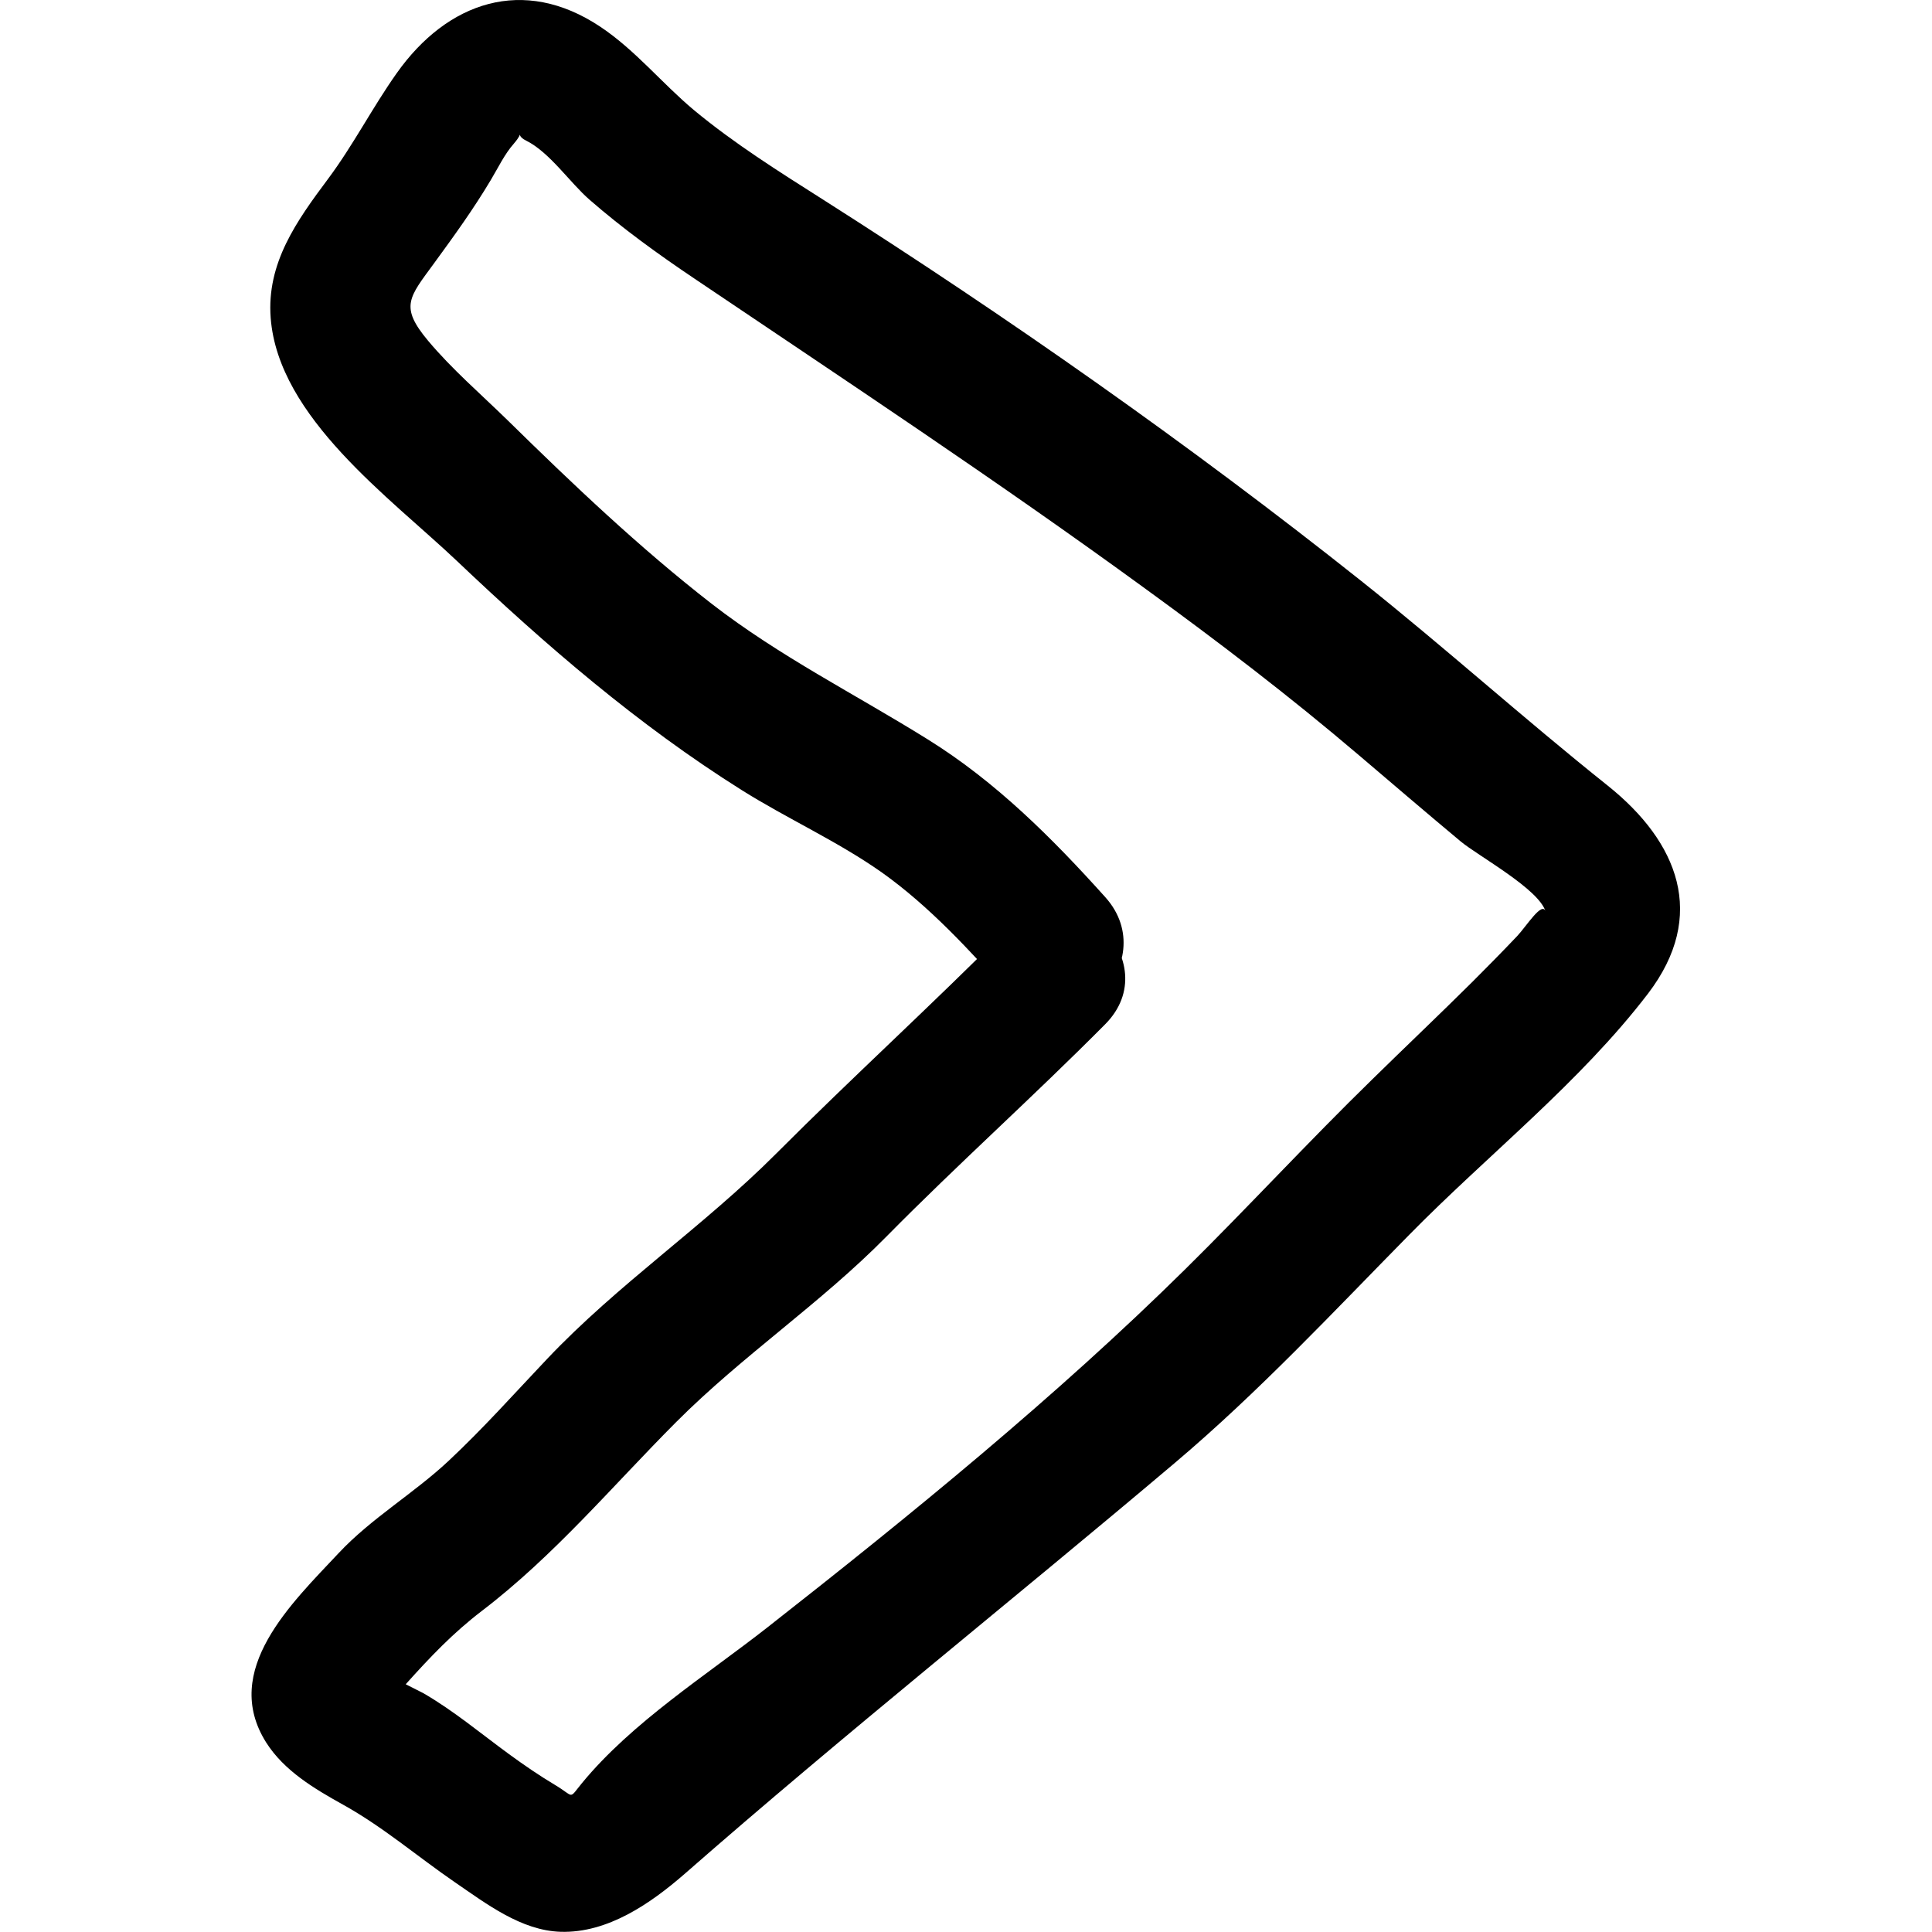 <?xml version="1.0" encoding="utf-8"?>
<!-- Generator: Adobe Illustrator 25.3.0, SVG Export Plug-In . SVG Version: 6.00 Build 0)  -->
<svg version="1.1" id="Layer_1" xmlns="http://www.w3.org/2000/svg" xmlns:xlink="http://www.w3.org/1999/xlink" x="0px" y="0px"
	 viewBox="0 0 96 96" style="enable-background:new 0 0 96 96;" xml:space="preserve">
<g>
	<path d="M20.16,83.69c1.21-1.35,2.35-2.55,3.79-3.65c3.6-2.75,6.47-6.19,9.65-9.38c3.29-3.3,7.17-5.89,10.45-9.22
		c3.55-3.6,7.31-6.96,10.87-10.55c3.08-3.1-1.71-7.9-4.8-4.8l0,0c-3.79,3.82-7.76,7.43-11.55,11.23
		c-3.62,3.63-7.86,6.48-11.39,10.21c-1.61,1.7-3.17,3.45-4.89,5.06c-1.73,1.62-3.84,2.85-5.46,4.58c-2.31,2.47-5.88,5.82-3.6,9.42
		c0.89,1.4,2.39,2.29,3.81,3.08c2,1.11,3.7,2.58,5.58,3.87c1.55,1.06,3.28,2.39,5.24,2.45c2.34,0.07,4.47-1.41,6.15-2.87
		c7.97-6.98,16.28-13.59,24.38-20.44c4.15-3.51,7.83-7.46,11.64-11.33c3.89-3.96,8.48-7.56,11.86-11.98c2.96-3.88,1.5-7.53-2-10.33
		c-4.15-3.31-8.1-6.87-12.26-10.18c-8.52-6.77-17.55-13.1-26.73-18.94c-2.19-1.39-4.42-2.79-6.42-4.45
		c-1.59-1.33-2.91-2.98-4.65-4.14c-3.82-2.55-7.61-1.24-10.12,2.31c-1.21,1.71-2.15,3.56-3.41,5.25c-1.56,2.09-3.06,4.18-2.85,6.91
		c0.38,4.95,5.95,8.94,9.25,12.07c4.39,4.17,9,8.15,14.14,11.38c2.29,1.44,4.78,2.55,6.99,4.11c2.37,1.69,4.36,3.87,6.3,6.03
		c2.92,3.26,7.7-1.55,4.8-4.8c-2.64-2.94-5.45-5.75-8.83-7.85c-3.61-2.25-7.36-4.12-10.74-6.74c-3.59-2.79-6.91-5.95-10.15-9.13
		c-1.31-1.28-2.76-2.53-3.94-3.94c-1.42-1.7-0.95-2.14,0.3-3.85c1-1.37,1.95-2.68,2.82-4.14c0.36-0.6,0.68-1.28,1.14-1.8
		c0.6-0.7,0.01-0.45,0.6-0.16c1.19,0.59,2.17,2.08,3.17,2.95c1.63,1.42,3.4,2.7,5.2,3.91c7.52,5.07,15.04,10.04,22.38,15.39
		c3.66,2.66,7.22,5.38,10.66,8.31c1.68,1.43,3.35,2.86,5.04,4.27c0.88,0.73,3.9,2.37,4.22,3.49c-0.16-0.55-0.95,0.72-1.41,1.21
		c-0.73,0.77-1.48,1.53-2.23,2.28c-1.64,1.63-3.32,3.22-4.97,4.84c-3.16,3.08-6.15,6.33-9.29,9.43
		c-6.41,6.33-13.66,12.23-20.75,17.79c-3.06,2.4-6.75,4.73-9.24,7.76c-0.67,0.82-0.35,0.67-1.32,0.09c-0.79-0.47-1.56-1-2.3-1.54
		c-1.41-1.03-2.74-2.15-4.26-3.03L20.16,83.69z"/>
</g>
</svg>
